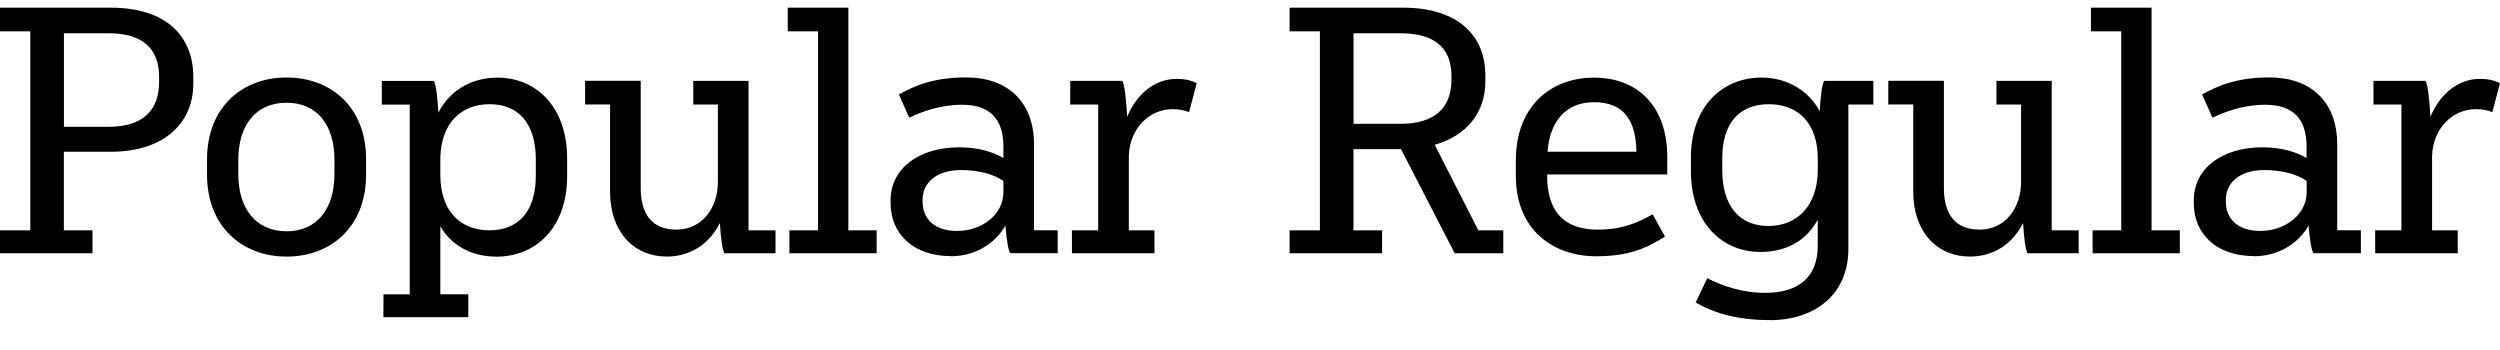 <?xml version="1.0" encoding="UTF-8"?>
<svg width="360.576" height="50.448" viewBox="0 0 360.576 50.448" version="1.1" xmlns="http://www.w3.org/2000/svg" xmlns:xlink="http://www.w3.org/1999/xlink">
 <path d="M0,13.92 l13.34,0 l0,3.31 l-4.13,0 l0,11.33 l6.77,0 c7.68,0,11.9,4.13,11.9,9.84 l0,0.96 c0,5.76,-3.79,9.98,-11.9,9.98 l-15.98,0 l0,-3.41 l4.37,0 l0,-28.7 l-4.37,0 Z M9.22,45.65 l6.43,0 c5.04,0,7.3,-2.3,7.3,-6.34 l0,-0.67 c0,-4.03,-2.26,-6.48,-7.3,-6.48 l-6.43,0 Z M41.33,13.44 c6.43,0,11.47,4.32,11.47,11.81 l0,2.21 c0,7.54,-5.04,11.81,-11.47,11.81 c-6.38,0,-11.47,-4.27,-11.47,-11.81 l0,-2.21 c0,-7.49,5.09,-11.81,11.47,-11.81 Z M41.33,17.09 c-4.42,0,-6.96,3.26,-6.96,8.26 l0,2.02 c0,5.04,2.54,8.26,6.96,8.26 c4.42,0,6.91,-3.22,6.91,-8.26 l0,-2.02 c0,-4.99,-2.5,-8.26,-6.91,-8.26 Z M55.3,4.7 l12.24,0 l0,3.31 l-4.03,0 l0,9.79 c1.49,-2.59,4.32,-4.37,8.11,-4.37 c5.62,0,10.18,4.13,10.18,11.62 l0,2.54 c0,7.49,-4.51,11.66,-10.03,11.66 c-3.94,0,-6.96,-1.97,-8.54,-5.04 c-0.1,1.92,-0.38,4.56,-0.72,4.56 l-7.44,0 l0,-3.41 l4.03,0 l0,-27.36 l-3.79,0 Z M70.61,35.42 c4.18,0,6.67,-2.78,6.67,-7.97 l0,-2.35 c0,-5.18,-2.54,-7.87,-6.67,-7.87 c-4.22,0,-7.1,2.78,-7.1,7.97 l0,2.54 c0.14,5.04,3.07,7.68,7.1,7.68 Z M96.1,13.44 c3.65,0,6.29,1.97,7.73,4.85 c0.1,-1.87,0.38,-4.37,0.72,-4.37 l7.3,0 l0,3.31 l-3.89,0 l0,21.55 l-7.97,0 l0,-3.41 l3.55,0 l0,-11.18 c0,-3.79,-2.35,-6.86,-5.95,-6.86 c-3.46,0,-5.18,2.11,-5.18,6 l0,15.46 l-8.02,0 l0,-3.41 l3.6,0 l0,-12.62 c0,-5.71,3.41,-9.31,8.11,-9.31 Z M113.86,13.92 l12.58,0 l0,3.31 l-4.08,0 l0,32.11 l-8.74,0 l0,-3.41 l4.37,0 l0,-28.7 l-4.13,0 Z M137.14,13.49 c3.46,0,6.34,1.78,7.87,4.42 c0.14,-1.73,0.43,-3.98,0.77,-3.98 l6.77,0 l0,3.31 l-3.41,0 l0,12.34 c0,6.24,-3.84,9.7,-9.79,9.7 c-4.61,0,-7.34,-1.15,-9.7,-2.45 l1.49,-3.36 c1.68,0.82,4.42,1.87,7.63,1.87 c3.89,0,5.95,-1.92,5.95,-6.05 l0,-1.63 c-1.49,0.86,-3.55,1.54,-6.38,1.54 c-5.76,0,-9.89,-3.02,-9.89,-7.63 l0,-0.43 c0,-4.32,3.17,-7.63,8.69,-7.63 Z M144.72,24.34 l0,-1.63 c0,-3.22,-3.12,-5.57,-6.67,-5.57 c-3.22,0,-4.99,1.68,-4.99,4.27 l0,0.19 c0,2.4,1.87,4.32,5.57,4.32 c2.78,0,4.9,-0.72,6.1,-1.58 Z M154.61,13.92 l11.9,0 l0,3.31 l-3.7,0 l0,10.75 c0.14,3.98,2.98,6.72,6.29,6.72 c0.96,0,1.68,-0.14,2.4,-0.43 l1.1,4.18 c-0.96,0.48,-1.87,0.62,-2.88,0.62 c-3.31,0,-5.86,-2.35,-7.15,-5.47 c-0.1,1.92,-0.38,5.18,-0.77,5.18 l-7.44,0 l0,-3.41 l4.03,0 l0,-18.14 l-3.79,0 Z M209.81,13.92 l7.01,0 l0,3.31 l-3.6,0 l-6.29,12.34 c4.66,1.3,7.3,4.75,7.3,9.07 l0,0.96 c0,5.62,-3.84,9.74,-11.86,9.74 l-16.37,0 l0,-3.41 l4.37,0 l0,-28.7 l-4.37,0 l0,-3.31 l13.34,0 l0,3.31 l-4.13,0 l0,11.71 l6.86,0 Z M195.22,45.65 l6.82,0 c4.9,0,7.3,-2.16,7.3,-6.1 l0,-0.67 c0,-3.94,-2.4,-6.29,-7.3,-6.29 l-6.82,0 Z M230.3,13.49 c4.51,0,7.1,1.1,9.84,2.83 l-1.78,3.22 c-2.06,-1.15,-4.27,-2.21,-7.92,-2.21 c-4.85,0,-7.3,2.59,-7.3,7.82 l0,0.14 l17.33,0 l0,2.54 c0,7.15,-4.13,11.42,-10.56,11.42 c-6.38,0,-11.28,-4.27,-11.28,-11.9 l0,-2.3 c0,-7.58,5.18,-11.57,11.66,-11.57 Z M229.92,35.71 c4.37,0,6.05,-2.78,6.1,-7.15 l-12.82,0 c0.34,4.46,2.69,7.15,6.72,7.15 Z M255.26,4.27 c6.43,0,11.33,3.65,11.33,10.27 l0,20.83 l3.6,0 l0,3.41 l-7.01,0 c-0.38,0,-0.62,-2.5,-0.72,-4.37 c-1.58,2.93,-4.66,4.85,-8.4,4.85 c-5.57,0,-10.18,-4.08,-10.18,-11.57 l0,-1.92 c0,-7.44,4.46,-11.66,10.03,-11.66 c4.03,0,6.77,1.87,8.26,4.66 l0,-3.79 c0,-4.61,-2.88,-6.77,-7.58,-6.77 c-3.41,0,-6.29,1.06,-8.35,2.11 l-1.68,-3.5 c2.3,-1.34,5.62,-2.54,10.7,-2.54 Z M255.02,17.86 c-4.13,0,-6.62,2.88,-6.62,8.06 l0,1.68 c0,5.18,2.54,7.82,6.72,7.82 c4.13,0,7.06,-2.64,7.06,-7.87 l0,-1.78 c-0.1,-5.14,-3.07,-7.92,-7.15,-7.92 Z M284.06,13.44 c3.65,0,6.29,1.97,7.73,4.85 c0.1,-1.87,0.38,-4.37,0.72,-4.37 l7.3,0 l0,3.31 l-3.89,0 l0,21.55 l-7.97,0 l0,-3.41 l3.55,0 l0,-11.18 c0,-3.79,-2.35,-6.86,-5.95,-6.86 c-3.46,0,-5.18,2.11,-5.18,6 l0,15.46 l-8.02,0 l0,-3.41 l3.6,0 l0,-12.62 c0,-5.71,3.41,-9.31,8.11,-9.31 Z M301.82,13.92 l12.58,0 l0,3.31 l-4.08,0 l0,32.11 l-8.74,0 l0,-3.41 l4.37,0 l0,-28.7 l-4.13,0 Z M325.1,13.49 c3.46,0,6.34,1.78,7.87,4.42 c0.14,-1.73,0.43,-3.98,0.77,-3.98 l6.77,0 l0,3.31 l-3.41,0 l0,12.34 c0,6.24,-3.84,9.7,-9.79,9.7 c-4.61,0,-7.34,-1.15,-9.7,-2.45 l1.49,-3.36 c1.68,0.82,4.42,1.87,7.63,1.87 c3.89,0,5.95,-1.92,5.95,-6.05 l0,-1.63 c-1.49,0.86,-3.55,1.54,-6.38,1.54 c-5.76,0,-9.89,-3.02,-9.89,-7.63 l0,-0.43 c0,-4.32,3.17,-7.63,8.69,-7.63 Z M332.69,24.34 l0,-1.63 c0,-3.22,-3.12,-5.57,-6.67,-5.57 c-3.22,0,-4.99,1.68,-4.99,4.27 l0,0.19 c0,2.4,1.87,4.32,5.57,4.32 c2.78,0,4.9,-0.72,6.1,-1.58 Z M342.58,13.92 l11.9,0 l0,3.31 l-3.7,0 l0,10.75 c0.14,3.98,2.98,6.72,6.29,6.72 c0.96,0,1.68,-0.14,2.4,-0.43 l1.1,4.18 c-0.96,0.48,-1.87,0.62,-2.88,0.62 c-3.31,0,-5.86,-2.35,-7.15,-5.47 c-0.1,1.92,-0.38,5.18,-0.77,5.18 l-7.44,0 l0,-3.41 l4.03,0 l0,-18.14 l-3.79,0 Z M342.58,13.92" fill="rgb(0,0,0)" transform="matrix(1,0,0,-1,0.0,50.448)"/>
</svg>